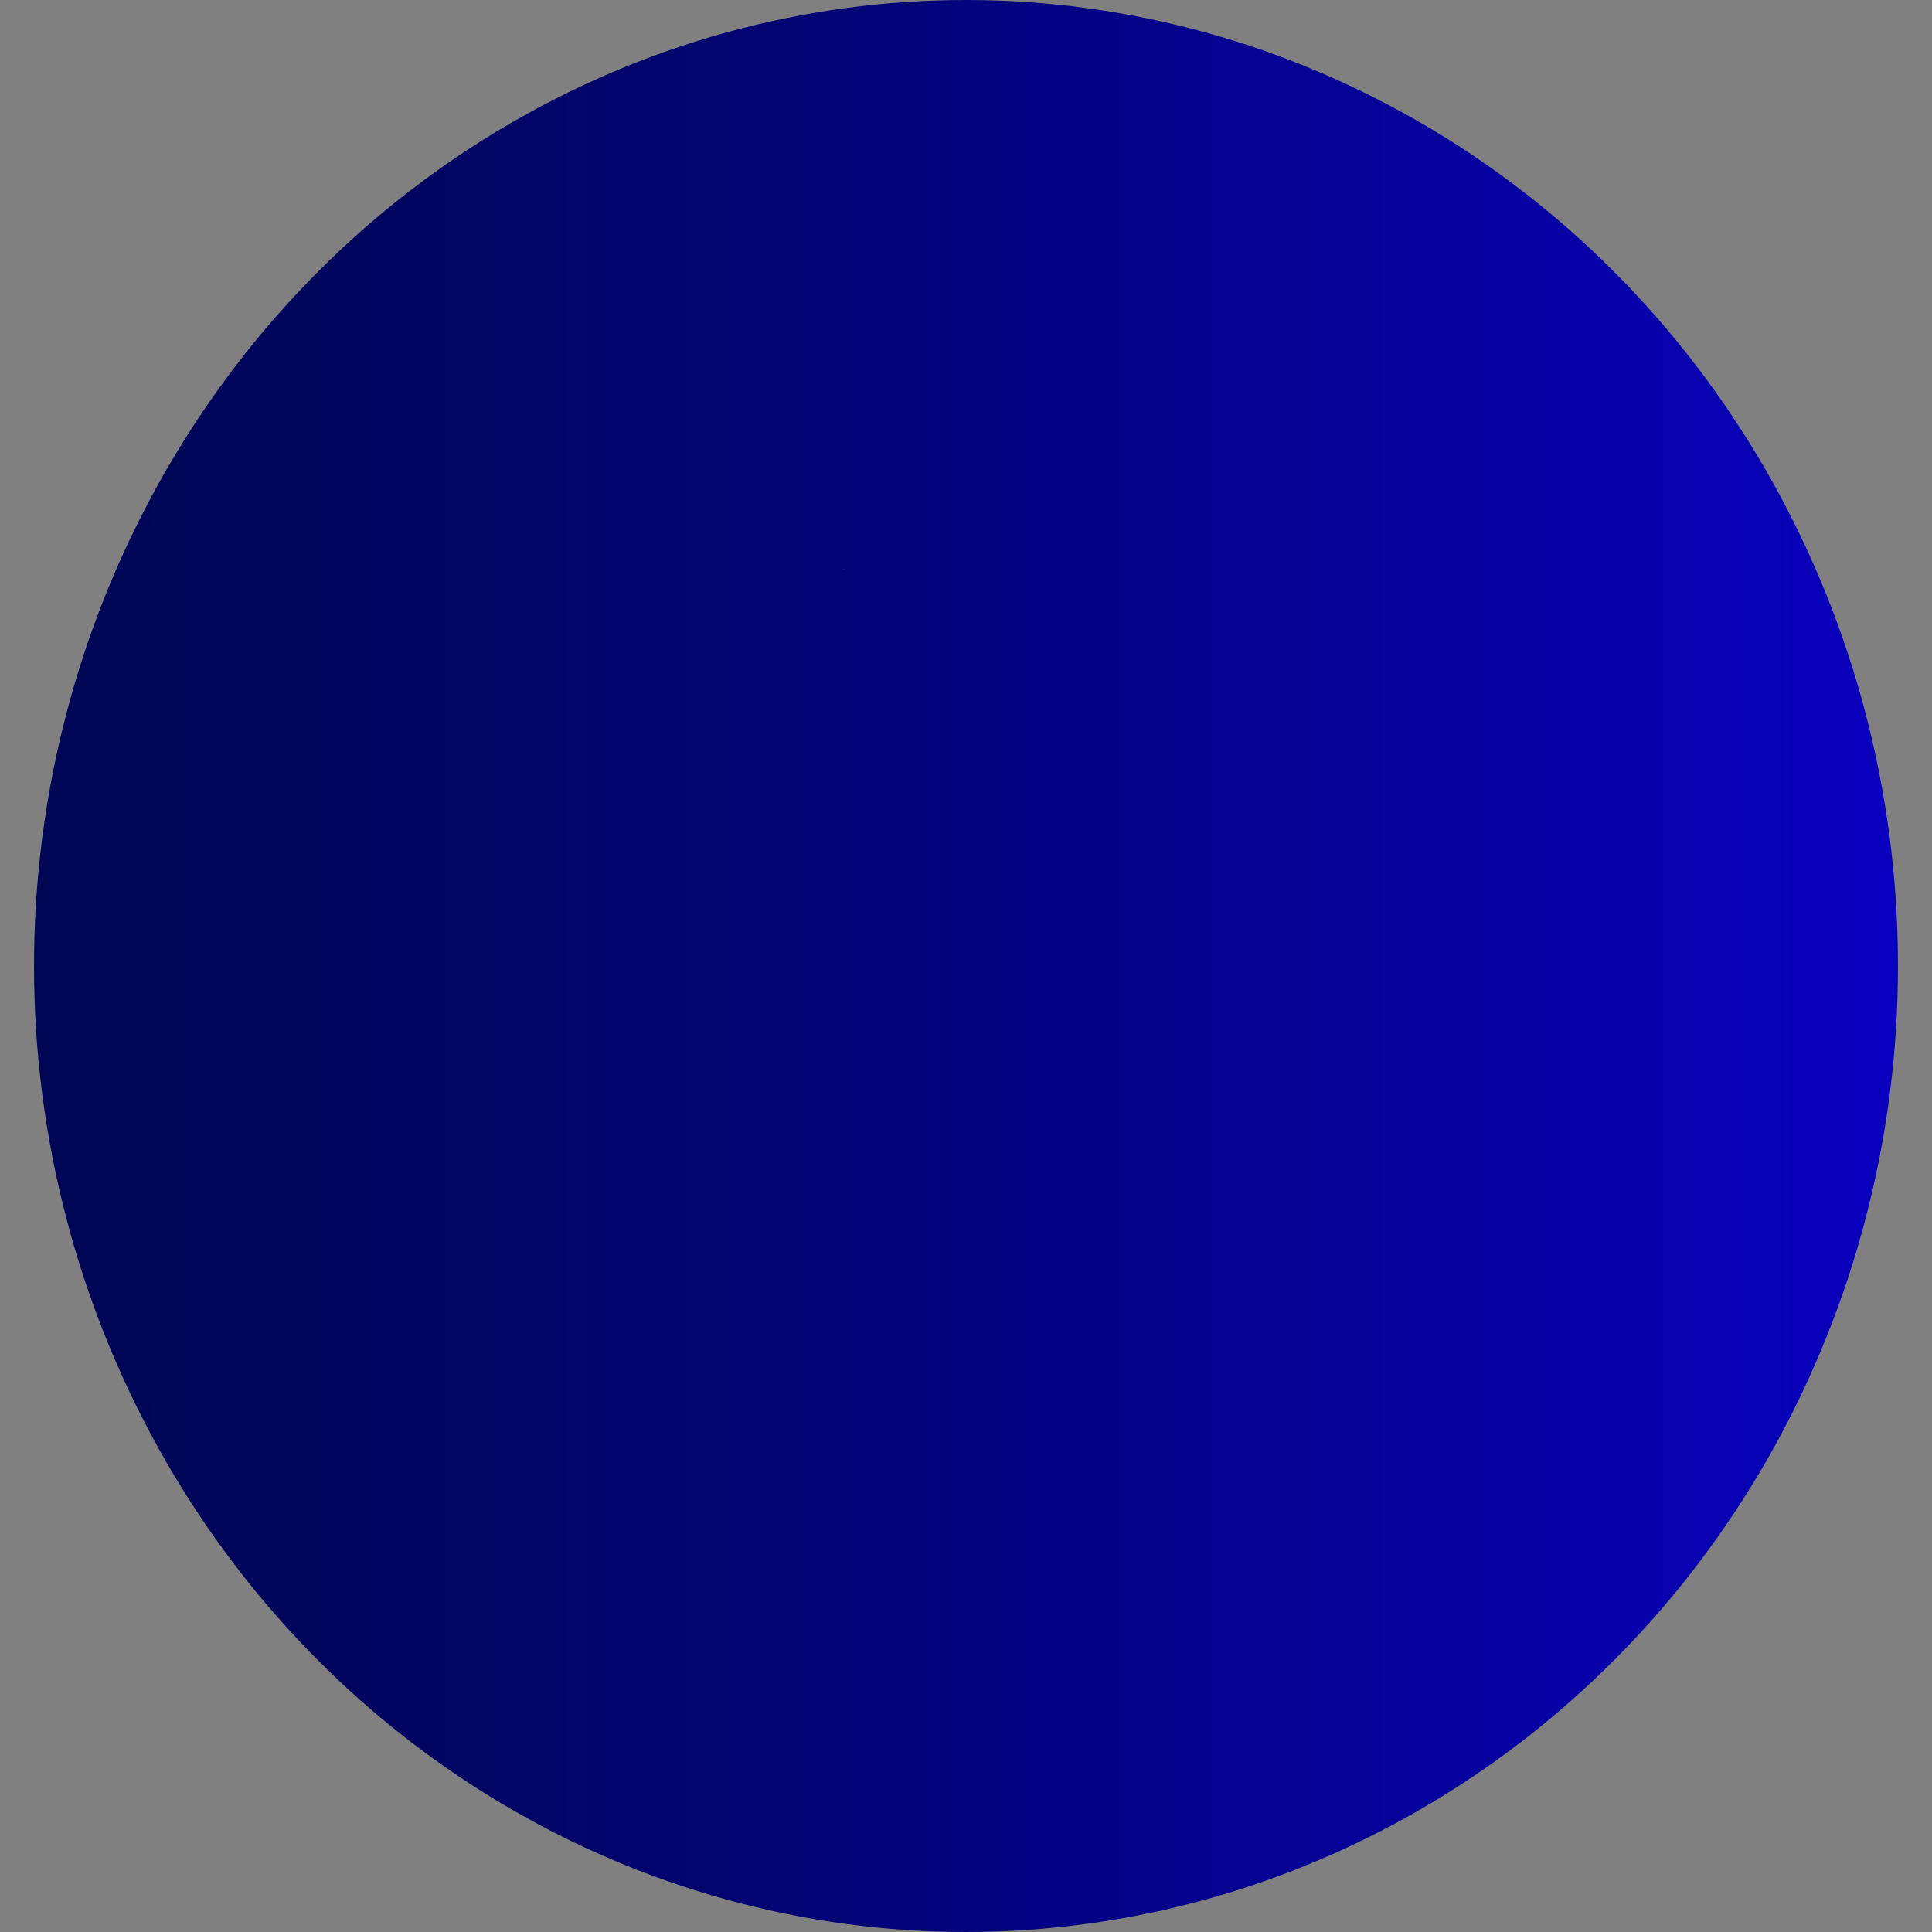 <?xml version="1.0" encoding="utf-8"?>
<!-- Generator: Adobe Illustrator 28.0.0, SVG Export Plug-In . SVG Version: 6.00 Build 0)  -->
<svg version="1.1" id="Capa_1" xmlns="http://www.w3.org/2000/svg" xmlns:xlink="http://www.w3.org/1999/xlink" x="0px" y="0px"
	 viewBox="0 0 180 180" style="enable-background:new 0 0 180 180;" xml:space="preserve">
<rect x="0" y="0" width="180" height="180" fill="#808080" stroke="none"/>
<style type="text/css">
	.st0{fill:url(#SVGID_1_);}
	.st1{fill:#FFFFFF;}
</style>
<linearGradient id="SVGID_1_" gradientUnits="userSpaceOnUse" x1="3.169" y1="90" x2="176.831" y2="90">
	<stop  offset="0" style="stop-color:#000654"/>
	<stop  offset="0.162" style="stop-color:#01055D"/>
	<stop  offset="0.43" style="stop-color:#030476"/>
	<stop  offset="0.769" style="stop-color:#06029F"/>
	<stop  offset="1" style="stop-color:#0800BF"/>
</linearGradient>
<ellipse class="st0" cx="90" cy="90" rx="86.83" ry="90"/>
<polygon class="st1" points="78.64,53.06 78.55,52.99 78.63,53.07 "/>
</svg>
